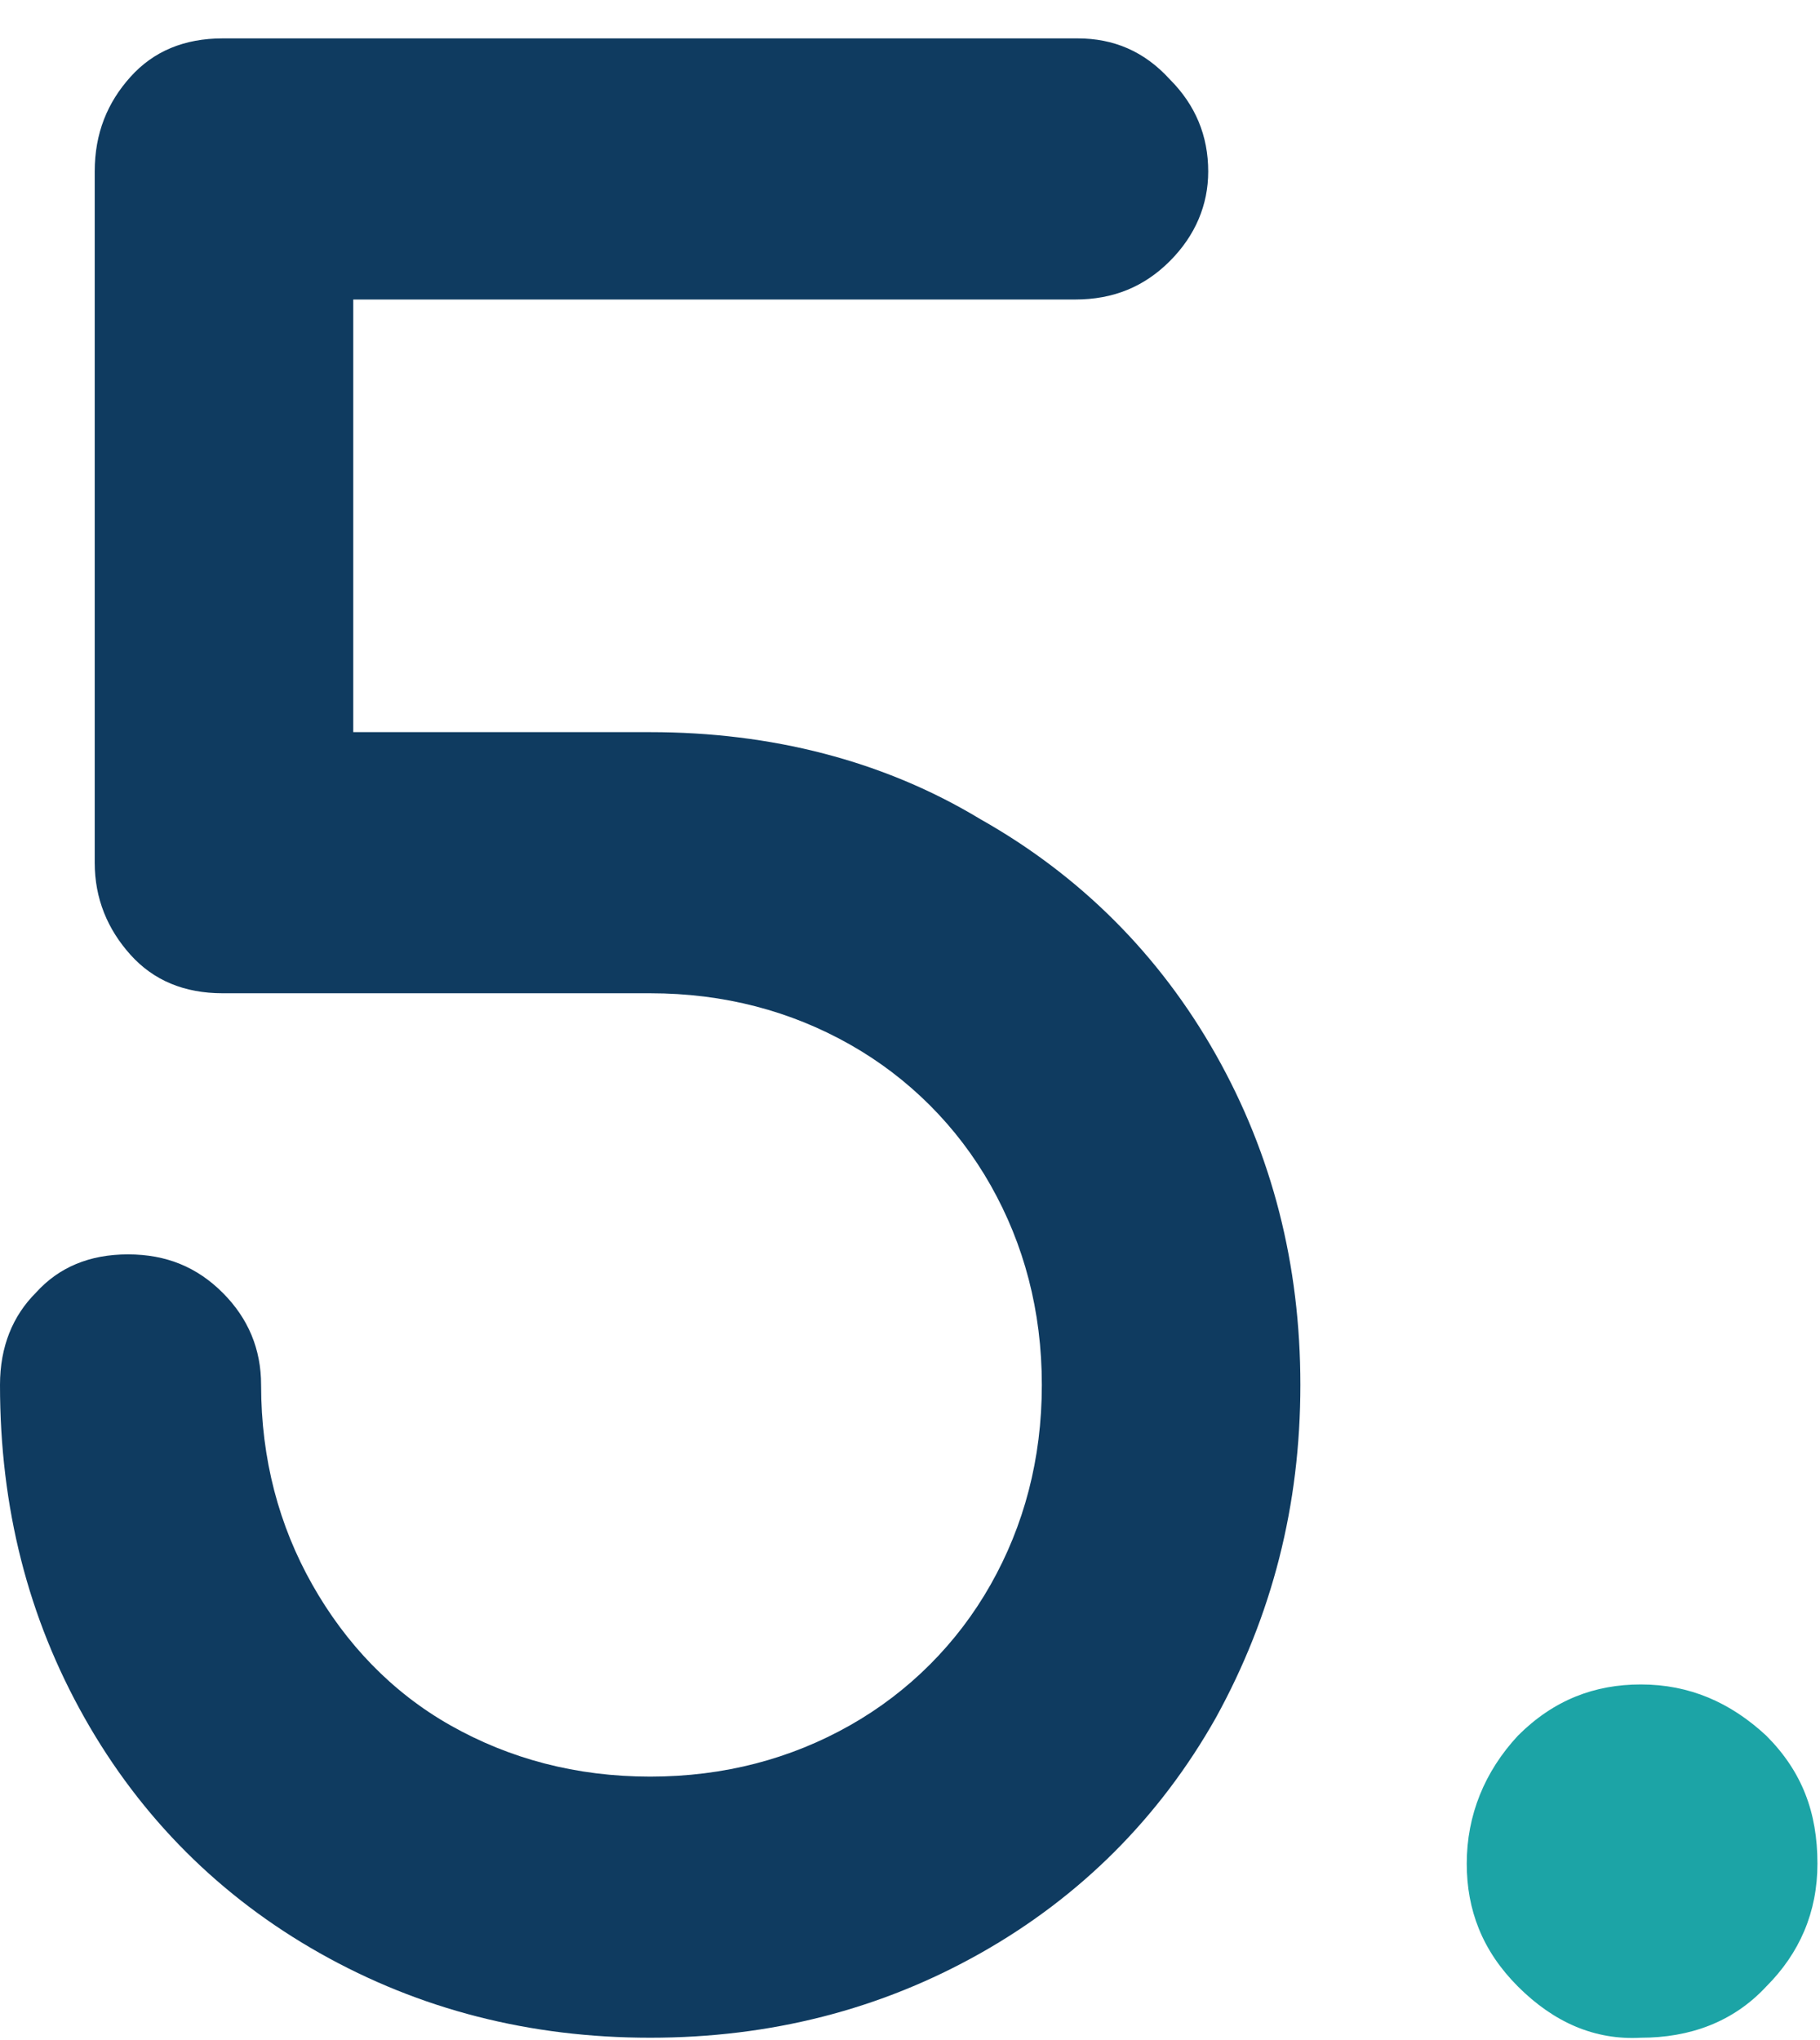 <?xml version="1.0" encoding="UTF-8"?> <svg xmlns="http://www.w3.org/2000/svg" viewBox="0 0 71.1 79.7"><path d="m59.3 77.6c-1.4-1.4-2-3-2-4.8 0-1.9.7-3.6 2-5 1.4-1.4 3-2 4.8-2 1.9 0 3.5.7 4.9 2 1.4 1.4 2 3 2 5 0 1.9-.7 3.5-2 4.8-1.3 1.4-3 2-4.9 2-1.8.1-3.4-.6-4.8-2z" fill="#1ca4a6"></path><path d="m12.5 76.3c-3.9-2.2-7-5.3-9.2-9.2-2.2-3.9-3.3-8.2-3.3-13 0-1.5.5-2.7 1.4-3.6.9-1 2.1-1.5 3.6-1.5s2.7.5 3.7 1.5 1.5 2.2 1.5 3.6c0 2.9.7 5.5 2 7.8s3.1 4.2 5.4 5.5 4.9 2 7.8 2 5.5-.7 7.8-2 4.2-3.2 5.5-5.5 2-4.9 2-7.8-.7-5.5-2-7.8-3.2-4.2-5.5-5.5-4.9-2-7.8-2h-16.7c-1.5 0-2.7-.5-3.6-1.5s-1.4-2.2-1.4-3.6v-27c0-1.5.5-2.7 1.4-3.7s2.1-1.5 3.6-1.5h33.4c1.4 0 2.6.5 3.6 1.6 1 1 1.5 2.2 1.5 3.6 0 1.3-.5 2.5-1.5 3.5s-2.2 1.5-3.7 1.5h-28.2v16.9h11.6c4.7 0 9.1 1.1 12.9 3.4 3.9 2.2 7 5.3 9.2 9.2s3.3 8.2 3.3 12.9-1.1 9-3.3 13c-2.2 3.9-5.3 7-9.2 9.2s-8.2 3.3-12.9 3.3-9-1.1-12.9-3.3z" fill="#0f3b60"></path></svg> 